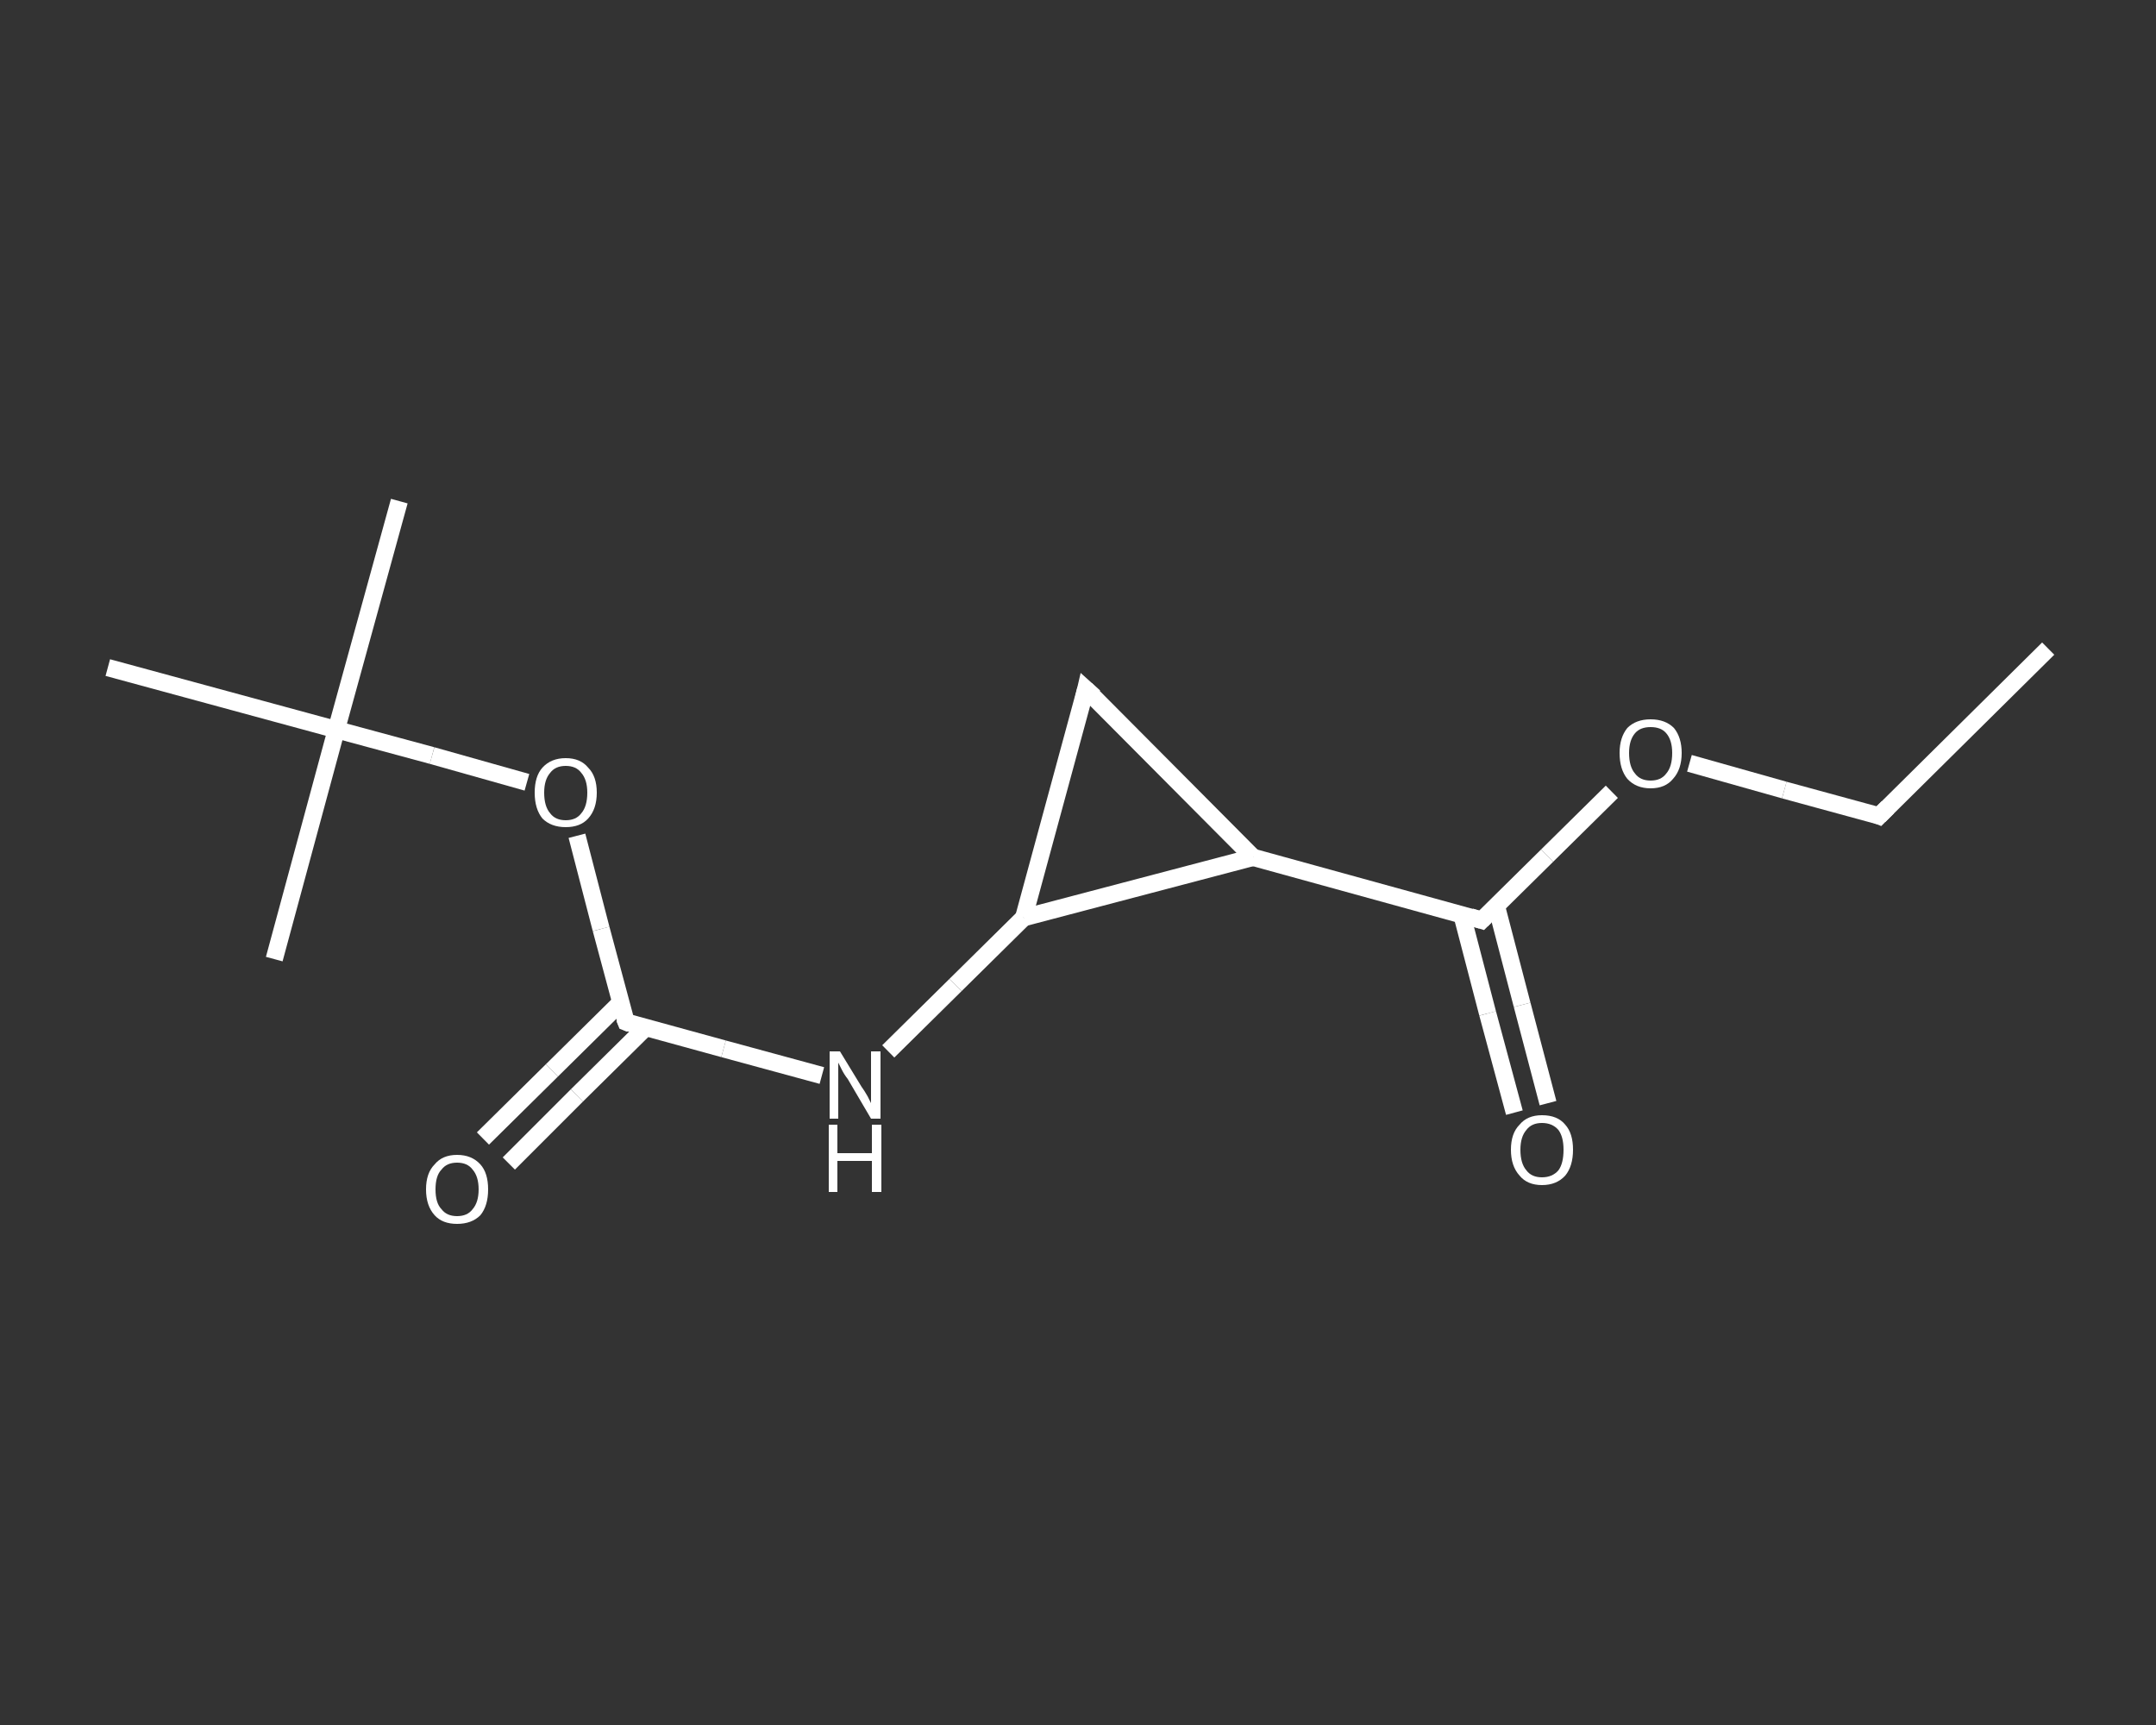 <?xml version='1.0' encoding='iso-8859-1'?>
<svg version='1.1' baseProfile='full'
              xmlns='http://www.w3.org/2000/svg'
                      xmlns:rdkit='http://www.rdkit.org/xml'
                      xmlns:xlink='http://www.w3.org/1999/xlink'
                  xml:space='preserve'
width='250px' height='200px' viewBox='0 0 250 200'>
<rect x="0" y="0" width="250" height="200" fill="#333333" stroke="none"/>
<!-- END OF HEADER -->
<rect style='opacity:1.0;fill:transparent;stroke:none' width='250.0' height='200.0' x='0.0' y='0.0'> </rect>
<path class='bond-0 atom-0 atom-1' d='M 237.5,75.2 L 217.9,94.6' style='fill:none;fill-rule:evenodd;stroke:#FFFFFF;stroke-width:2.0px;stroke-linecap:butt;stroke-linejoin:miter;stroke-opacity:1' />
<path class='bond-1 atom-1 atom-2' d='M 217.9,94.6 L 206.9,91.6' style='fill:none;fill-rule:evenodd;stroke:#FFFFFF;stroke-width:2.0px;stroke-linecap:butt;stroke-linejoin:miter;stroke-opacity:1' />
<path class='bond-1 atom-1 atom-2' d='M 206.9,91.6 L 195.9,88.5' style='fill:none;fill-rule:evenodd;stroke:#FFFFFF;stroke-width:2.0px;stroke-linecap:butt;stroke-linejoin:miter;stroke-opacity:1' />
<path class='bond-2 atom-2 atom-3' d='M 186.9,91.8 L 179.4,99.2' style='fill:none;fill-rule:evenodd;stroke:#FFFFFF;stroke-width:2.0px;stroke-linecap:butt;stroke-linejoin:miter;stroke-opacity:1' />
<path class='bond-2 atom-2 atom-3' d='M 179.4,99.2 L 171.8,106.7' style='fill:none;fill-rule:evenodd;stroke:#FFFFFF;stroke-width:2.0px;stroke-linecap:butt;stroke-linejoin:miter;stroke-opacity:1' />
<path class='bond-3 atom-3 atom-4' d='M 169.5,106.0 L 172.5,117.5' style='fill:none;fill-rule:evenodd;stroke:#FFFFFF;stroke-width:2.0px;stroke-linecap:butt;stroke-linejoin:miter;stroke-opacity:1' />
<path class='bond-3 atom-3 atom-4' d='M 172.5,117.5 L 175.6,129.0' style='fill:none;fill-rule:evenodd;stroke:#FFFFFF;stroke-width:2.0px;stroke-linecap:butt;stroke-linejoin:miter;stroke-opacity:1' />
<path class='bond-3 atom-3 atom-4' d='M 173.5,105.0 L 176.5,116.5' style='fill:none;fill-rule:evenodd;stroke:#FFFFFF;stroke-width:2.0px;stroke-linecap:butt;stroke-linejoin:miter;stroke-opacity:1' />
<path class='bond-3 atom-3 atom-4' d='M 176.5,116.5 L 179.5,127.9' style='fill:none;fill-rule:evenodd;stroke:#FFFFFF;stroke-width:2.0px;stroke-linecap:butt;stroke-linejoin:miter;stroke-opacity:1' />
<path class='bond-4 atom-3 atom-5' d='M 171.8,106.7 L 145.3,99.4' style='fill:none;fill-rule:evenodd;stroke:#FFFFFF;stroke-width:2.0px;stroke-linecap:butt;stroke-linejoin:miter;stroke-opacity:1' />
<path class='bond-5 atom-5 atom-6' d='M 145.3,99.4 L 125.9,79.9' style='fill:none;fill-rule:evenodd;stroke:#FFFFFF;stroke-width:2.0px;stroke-linecap:butt;stroke-linejoin:miter;stroke-opacity:1' />
<path class='bond-6 atom-6 atom-7' d='M 125.9,79.9 L 118.7,106.4' style='fill:none;fill-rule:evenodd;stroke:#FFFFFF;stroke-width:2.0px;stroke-linecap:butt;stroke-linejoin:miter;stroke-opacity:1' />
<path class='bond-7 atom-7 atom-8' d='M 118.7,106.4 L 110.8,114.2' style='fill:none;fill-rule:evenodd;stroke:#FFFFFF;stroke-width:2.0px;stroke-linecap:butt;stroke-linejoin:miter;stroke-opacity:1' />
<path class='bond-7 atom-7 atom-8' d='M 110.8,114.2 L 103.0,121.9' style='fill:none;fill-rule:evenodd;stroke:#FFFFFF;stroke-width:2.0px;stroke-linecap:butt;stroke-linejoin:miter;stroke-opacity:1' />
<path class='bond-8 atom-8 atom-9' d='M 95.3,124.7 L 83.9,121.6' style='fill:none;fill-rule:evenodd;stroke:#FFFFFF;stroke-width:2.0px;stroke-linecap:butt;stroke-linejoin:miter;stroke-opacity:1' />
<path class='bond-8 atom-8 atom-9' d='M 83.9,121.6 L 72.6,118.5' style='fill:none;fill-rule:evenodd;stroke:#FFFFFF;stroke-width:2.0px;stroke-linecap:butt;stroke-linejoin:miter;stroke-opacity:1' />
<path class='bond-9 atom-9 atom-10' d='M 72.0,116.2 L 64.0,124.1' style='fill:none;fill-rule:evenodd;stroke:#FFFFFF;stroke-width:2.0px;stroke-linecap:butt;stroke-linejoin:miter;stroke-opacity:1' />
<path class='bond-9 atom-9 atom-10' d='M 64.0,124.1 L 56.0,132.0' style='fill:none;fill-rule:evenodd;stroke:#FFFFFF;stroke-width:2.0px;stroke-linecap:butt;stroke-linejoin:miter;stroke-opacity:1' />
<path class='bond-9 atom-9 atom-10' d='M 74.9,119.1 L 66.9,127.0' style='fill:none;fill-rule:evenodd;stroke:#FFFFFF;stroke-width:2.0px;stroke-linecap:butt;stroke-linejoin:miter;stroke-opacity:1' />
<path class='bond-9 atom-9 atom-10' d='M 66.9,127.0 L 59.0,134.9' style='fill:none;fill-rule:evenodd;stroke:#FFFFFF;stroke-width:2.0px;stroke-linecap:butt;stroke-linejoin:miter;stroke-opacity:1' />
<path class='bond-10 atom-9 atom-11' d='M 72.6,118.5 L 69.7,107.7' style='fill:none;fill-rule:evenodd;stroke:#FFFFFF;stroke-width:2.0px;stroke-linecap:butt;stroke-linejoin:miter;stroke-opacity:1' />
<path class='bond-10 atom-9 atom-11' d='M 69.7,107.7 L 66.9,96.9' style='fill:none;fill-rule:evenodd;stroke:#FFFFFF;stroke-width:2.0px;stroke-linecap:butt;stroke-linejoin:miter;stroke-opacity:1' />
<path class='bond-11 atom-11 atom-12' d='M 61.1,90.7 L 50.1,87.6' style='fill:none;fill-rule:evenodd;stroke:#FFFFFF;stroke-width:2.0px;stroke-linecap:butt;stroke-linejoin:miter;stroke-opacity:1' />
<path class='bond-11 atom-11 atom-12' d='M 50.1,87.6 L 39.0,84.6' style='fill:none;fill-rule:evenodd;stroke:#FFFFFF;stroke-width:2.0px;stroke-linecap:butt;stroke-linejoin:miter;stroke-opacity:1' />
<path class='bond-12 atom-12 atom-13' d='M 39.0,84.6 L 46.3,58.1' style='fill:none;fill-rule:evenodd;stroke:#FFFFFF;stroke-width:2.0px;stroke-linecap:butt;stroke-linejoin:miter;stroke-opacity:1' />
<path class='bond-13 atom-12 atom-14' d='M 39.0,84.6 L 31.8,111.2' style='fill:none;fill-rule:evenodd;stroke:#FFFFFF;stroke-width:2.0px;stroke-linecap:butt;stroke-linejoin:miter;stroke-opacity:1' />
<path class='bond-14 atom-12 atom-15' d='M 39.0,84.6 L 12.5,77.4' style='fill:none;fill-rule:evenodd;stroke:#FFFFFF;stroke-width:2.0px;stroke-linecap:butt;stroke-linejoin:miter;stroke-opacity:1' />
<path class='bond-15 atom-7 atom-5' d='M 118.7,106.4 L 145.3,99.4' style='fill:none;fill-rule:evenodd;stroke:#FFFFFF;stroke-width:2.0px;stroke-linecap:butt;stroke-linejoin:miter;stroke-opacity:1' />
<path d='M 218.9,93.6 L 217.9,94.6 L 217.4,94.4' style='fill:none;stroke:#FFFFFF;stroke-width:2.0px;stroke-linecap:butt;stroke-linejoin:miter;stroke-opacity:1;' />
<path d='M 172.2,106.3 L 171.8,106.7 L 170.5,106.3' style='fill:none;stroke:#FFFFFF;stroke-width:2.0px;stroke-linecap:butt;stroke-linejoin:miter;stroke-opacity:1;' />
<path d='M 126.9,80.8 L 125.9,79.9 L 125.6,81.2' style='fill:none;stroke:#FFFFFF;stroke-width:2.0px;stroke-linecap:butt;stroke-linejoin:miter;stroke-opacity:1;' />
<path d='M 73.1,118.7 L 72.6,118.5 L 72.4,118.0' style='fill:none;stroke:#FFFFFF;stroke-width:2.0px;stroke-linecap:butt;stroke-linejoin:miter;stroke-opacity:1;' />
<path class='atom-2' d='M 187.8 87.3
Q 187.8 85.5, 188.7 84.4
Q 189.7 83.4, 191.4 83.4
Q 193.1 83.4, 194.1 84.4
Q 195.0 85.5, 195.0 87.3
Q 195.0 89.2, 194.0 90.3
Q 193.1 91.4, 191.4 91.4
Q 189.7 91.4, 188.7 90.3
Q 187.8 89.2, 187.8 87.3
M 191.4 90.5
Q 192.6 90.5, 193.2 89.7
Q 193.9 88.9, 193.9 87.3
Q 193.9 85.8, 193.2 85.0
Q 192.6 84.3, 191.4 84.3
Q 190.2 84.3, 189.6 85.0
Q 188.9 85.8, 188.9 87.3
Q 188.9 88.9, 189.6 89.7
Q 190.2 90.5, 191.4 90.5
' fill='#FFFFFF'/>
<path class='atom-4' d='M 175.2 133.3
Q 175.2 131.4, 176.2 130.4
Q 177.1 129.3, 178.8 129.3
Q 180.6 129.3, 181.5 130.4
Q 182.4 131.4, 182.4 133.3
Q 182.4 135.2, 181.5 136.3
Q 180.5 137.4, 178.8 137.4
Q 177.1 137.4, 176.2 136.3
Q 175.2 135.2, 175.2 133.3
M 178.8 136.5
Q 180.0 136.5, 180.7 135.7
Q 181.3 134.9, 181.3 133.3
Q 181.3 131.8, 180.7 131.0
Q 180.0 130.2, 178.8 130.2
Q 177.6 130.2, 177.0 131.0
Q 176.3 131.8, 176.3 133.3
Q 176.3 134.9, 177.0 135.7
Q 177.6 136.5, 178.8 136.5
' fill='#FFFFFF'/>
<path class='atom-8' d='M 97.4 121.9
L 99.9 126.0
Q 100.2 126.4, 100.6 127.1
Q 101.0 127.9, 101.0 127.9
L 101.0 121.9
L 102.1 121.9
L 102.1 129.7
L 101.0 129.7
L 98.3 125.1
Q 97.9 124.6, 97.6 124.0
Q 97.3 123.4, 97.2 123.2
L 97.2 129.7
L 96.2 129.7
L 96.2 121.9
L 97.4 121.9
' fill='#FFFFFF'/>
<path class='atom-8' d='M 96.1 130.4
L 97.1 130.4
L 97.1 133.7
L 101.1 133.7
L 101.1 130.4
L 102.2 130.4
L 102.2 138.2
L 101.1 138.2
L 101.1 134.6
L 97.1 134.6
L 97.1 138.2
L 96.1 138.2
L 96.1 130.4
' fill='#FFFFFF'/>
<path class='atom-10' d='M 49.4 137.9
Q 49.4 136.0, 50.4 135.0
Q 51.3 133.9, 53.0 133.9
Q 54.7 133.9, 55.7 135.0
Q 56.6 136.0, 56.6 137.9
Q 56.6 139.8, 55.7 140.9
Q 54.7 141.9, 53.0 141.9
Q 51.3 141.9, 50.4 140.9
Q 49.4 139.8, 49.4 137.9
M 53.0 141.0
Q 54.2 141.0, 54.8 140.2
Q 55.5 139.4, 55.5 137.9
Q 55.5 136.4, 54.8 135.6
Q 54.2 134.8, 53.0 134.8
Q 51.8 134.8, 51.2 135.6
Q 50.5 136.3, 50.5 137.9
Q 50.5 139.5, 51.2 140.2
Q 51.8 141.0, 53.0 141.0
' fill='#FFFFFF'/>
<path class='atom-11' d='M 62.0 91.9
Q 62.0 90.0, 62.9 89.0
Q 63.9 87.9, 65.6 87.9
Q 67.3 87.9, 68.2 89.0
Q 69.2 90.0, 69.2 91.9
Q 69.2 93.8, 68.2 94.9
Q 67.3 95.9, 65.6 95.9
Q 63.9 95.9, 62.9 94.9
Q 62.0 93.8, 62.0 91.9
M 65.6 95.1
Q 66.8 95.1, 67.4 94.3
Q 68.1 93.5, 68.1 91.9
Q 68.1 90.4, 67.4 89.6
Q 66.8 88.8, 65.6 88.8
Q 64.4 88.8, 63.8 89.6
Q 63.1 90.4, 63.1 91.9
Q 63.1 93.5, 63.8 94.3
Q 64.4 95.1, 65.6 95.1
' fill='#FFFFFF'/>
</svg>
